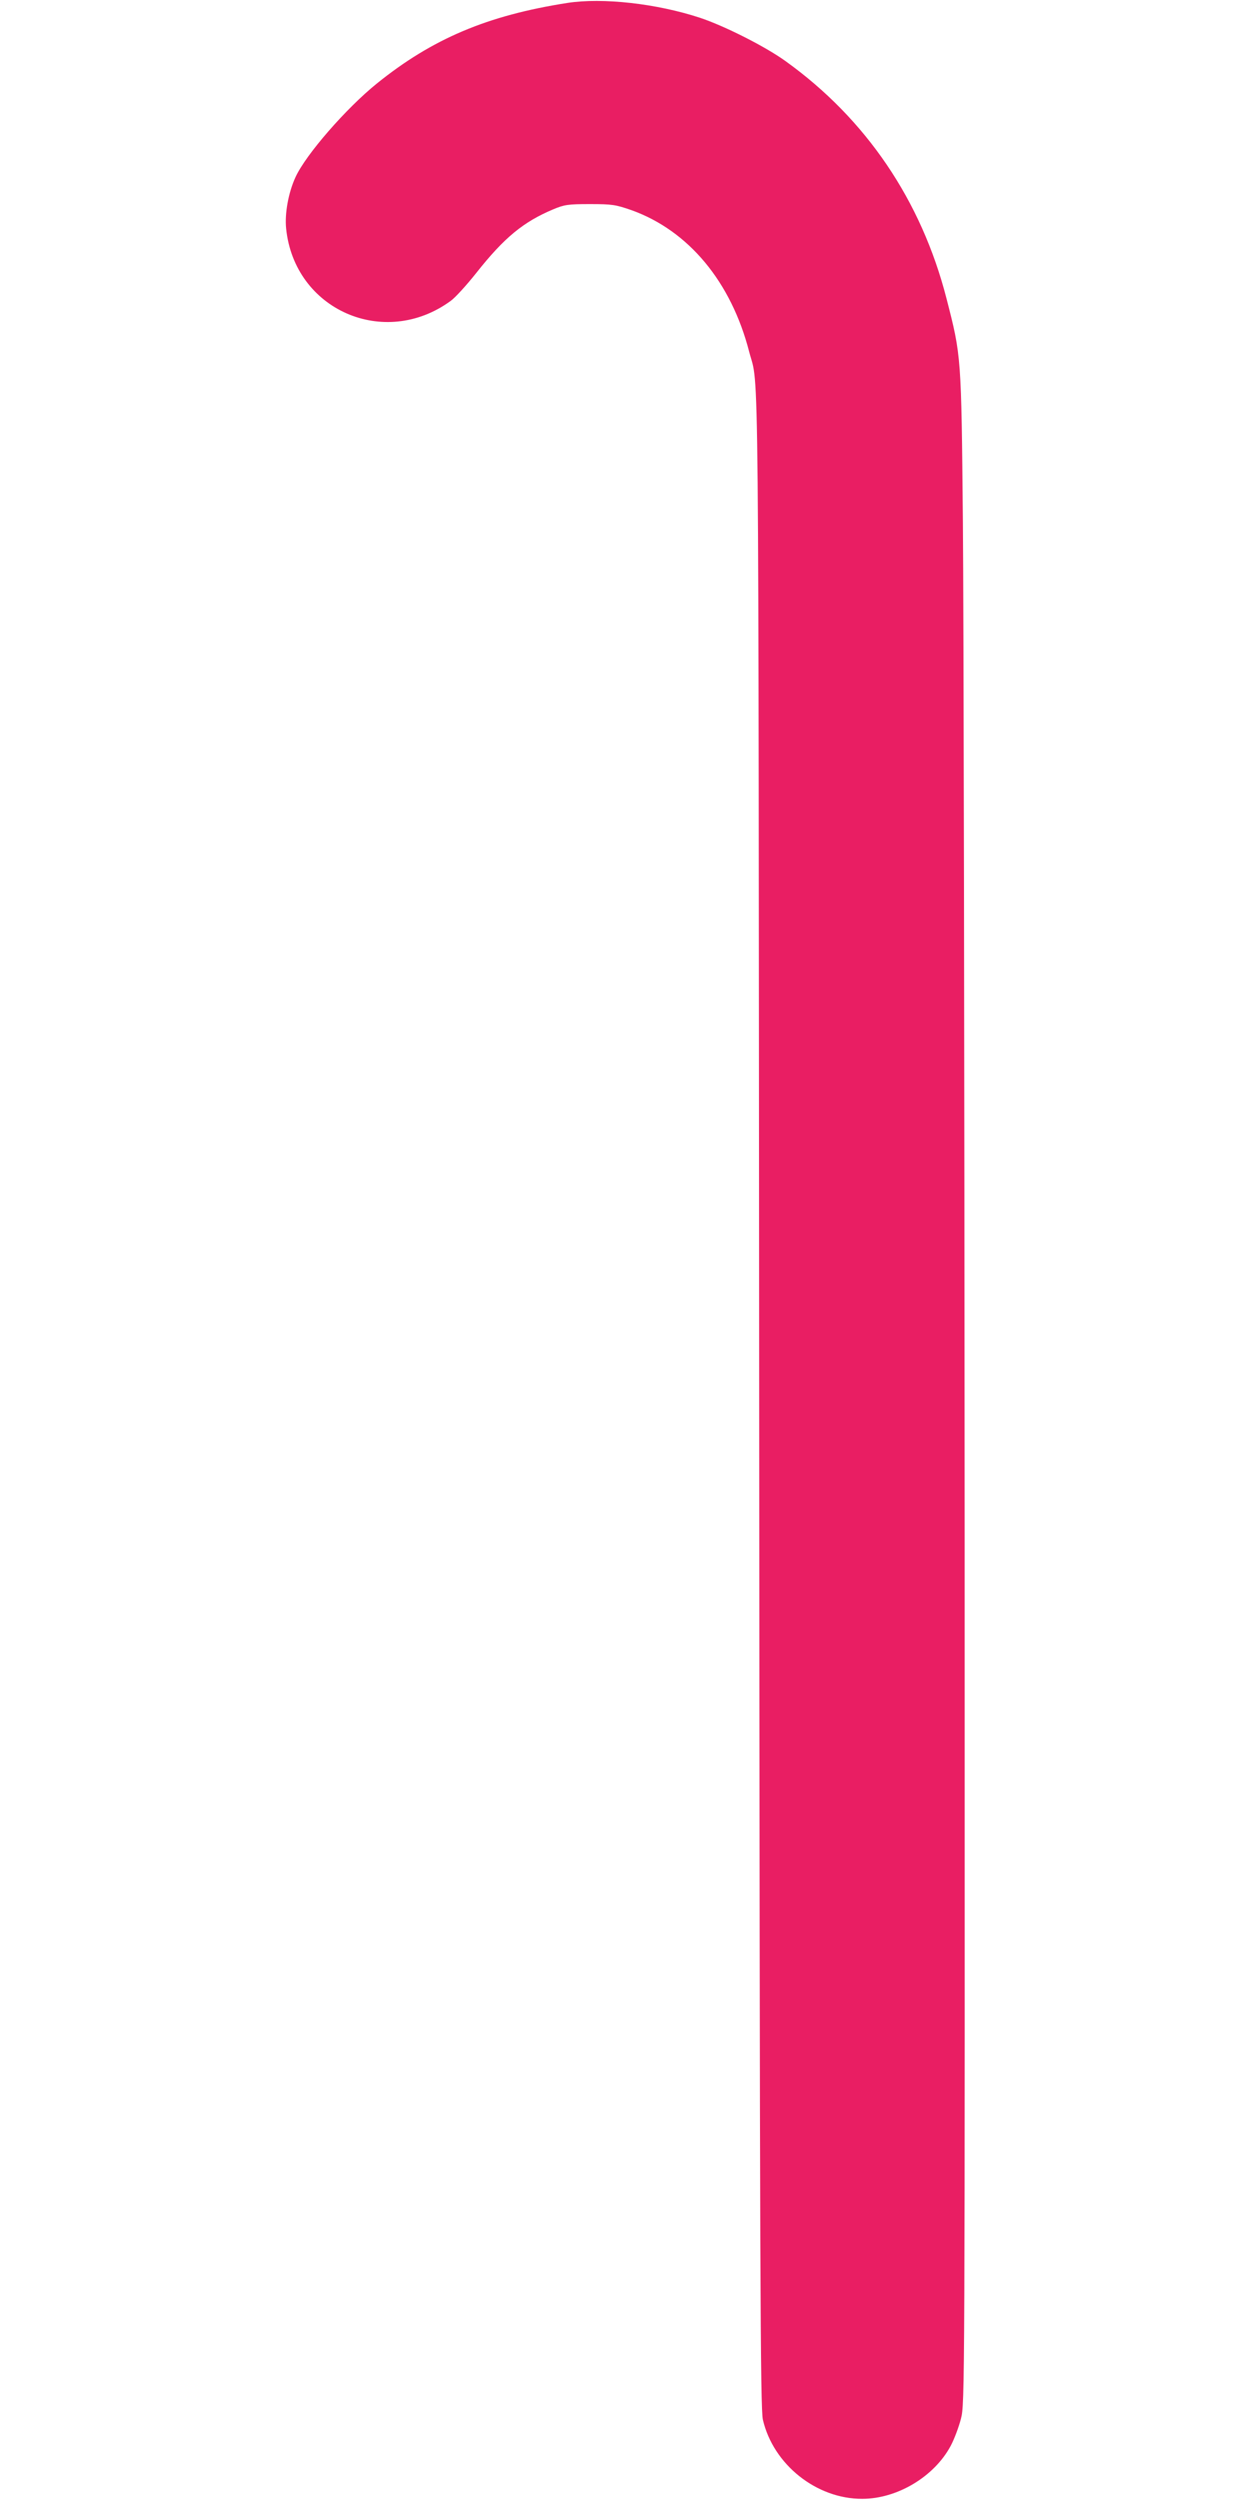 <?xml version="1.0" standalone="no"?>
<!DOCTYPE svg PUBLIC "-//W3C//DTD SVG 20010904//EN"
 "http://www.w3.org/TR/2001/REC-SVG-20010904/DTD/svg10.dtd">
<svg version="1.0" xmlns="http://www.w3.org/2000/svg"
 width="640pt" height="1280pt" viewBox="0 0 640 1280"
 preserveAspectRatio="xMidYMid meet">
<g transform="translate(0,1280) scale(0.1,-0.1)"
fill="#e91e63" stroke="none">
<path d="M2905 12785 c-410 -64 -691 -183 -976 -413 -156 -126 -363 -363 -416
-479 -36 -78 -56 -186 -48 -263 42 -416 502 -619 842 -371 23 16 82 81 132
144 143 181 241 261 393 325 57 24 76 27 188 27 115 0 132 -3 213 -31 293
-105 511 -368 603 -726 51 -196 47 199 51 -5368 3 -4507 6 -5163 19 -5219 53
-229 274 -406 509 -405 179 0 369 114 453 272 18 34 41 95 52 138 20 76 20
127 19 4513 -1 2440 -5 4780 -9 5201 -8 851 -8 846 -84 1142 -129 502 -412
919 -824 1215 -104 75 -312 180 -438 222 -222 73 -499 104 -679 76z"/>
</g>
</svg>
